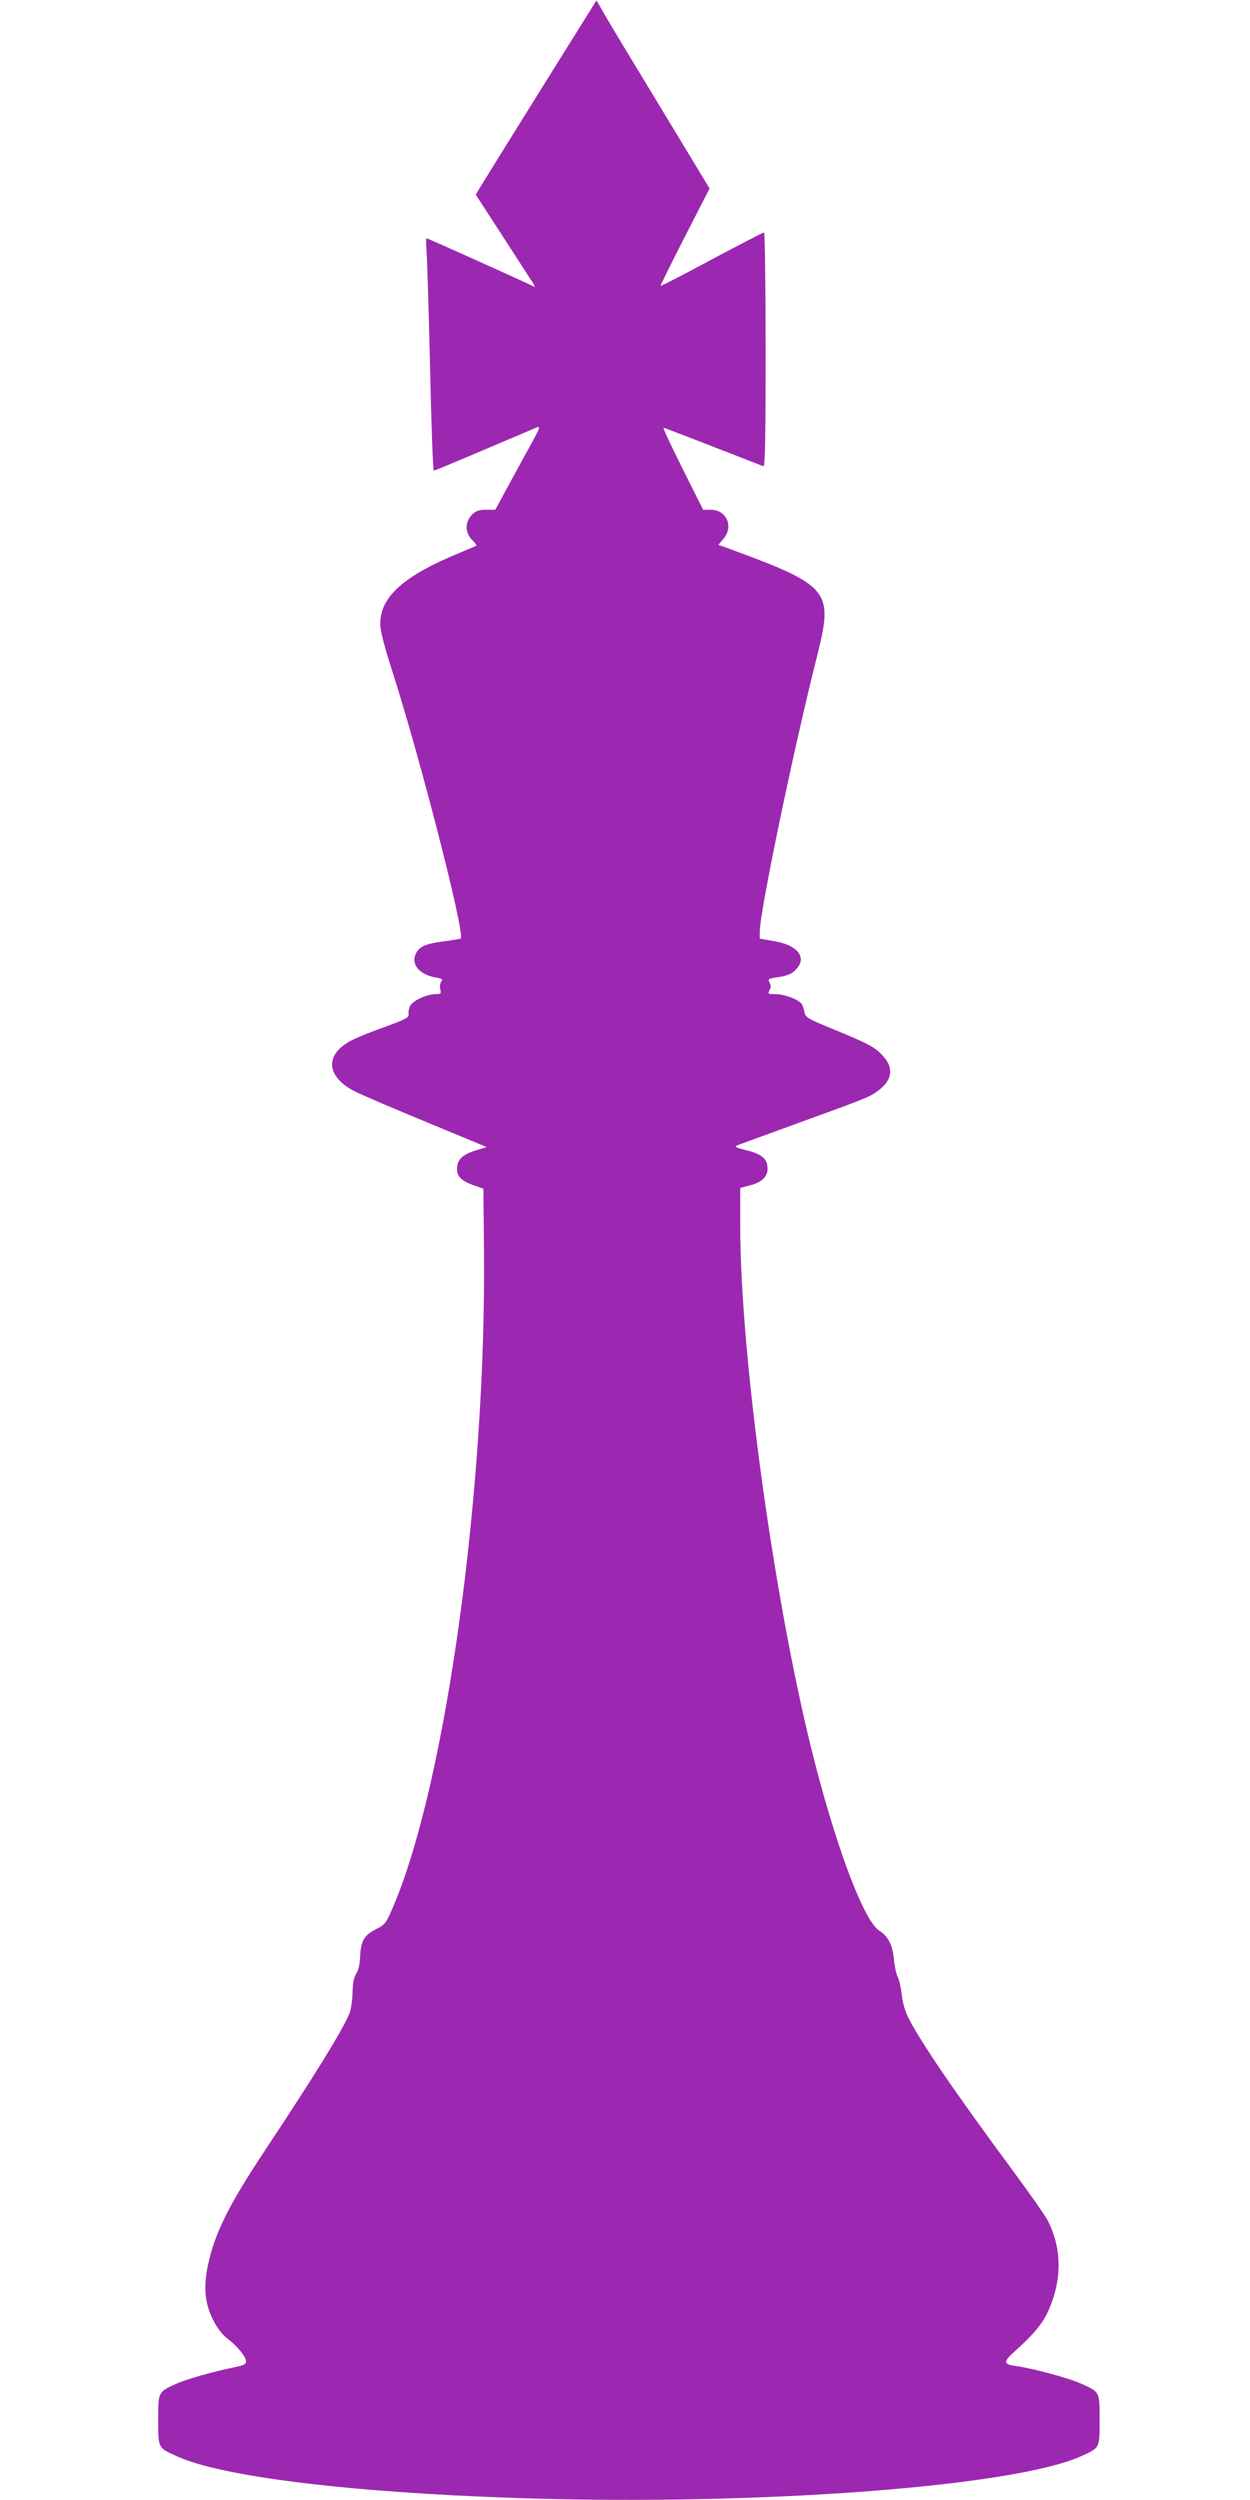 <?xml version="1.0" standalone="no"?>
<!DOCTYPE svg PUBLIC "-//W3C//DTD SVG 20010904//EN"
 "http://www.w3.org/TR/2001/REC-SVG-20010904/DTD/svg10.dtd">
<svg version="1.0" xmlns="http://www.w3.org/2000/svg"
 width="640pt" height="1280pt" viewBox="0 0 640 1280"
 preserveAspectRatio="xMidYMid meet">
<g transform="translate(0,1280) scale(0.1,-0.1)"
fill="#9c27b0" stroke="none">
<path d="M2763 12332 c-160 -257 -299 -481 -309 -498 l-18 -31 135 -208 c74
-114 143 -222 154 -238 11 -17 15 -28 10 -25 -16 10 -545 248 -551 248 -3 0
-3 -30 0 -67 3 -38 11 -305 18 -595 6 -291 15 -528 19 -528 3 0 119 48 255
106 137 58 259 110 271 115 21 8 18 0 -22 -74 -25 -45 -78 -142 -117 -214
l-72 -133 -47 0 c-37 0 -52 -5 -73 -26 -36 -37 -36 -91 1 -128 14 -14 24 -28
22 -30 -2 -1 -40 -18 -84 -36 -288 -118 -408 -225 -408 -364 0 -35 19 -110 61
-241 143 -445 374 -1346 351 -1370 -2 -2 -42 -9 -89 -15 -92 -12 -125 -27
-142 -65 -24 -54 21 -106 104 -120 32 -6 37 -9 27 -21 -6 -8 -8 -25 -5 -39 6
-23 4 -25 -26 -25 -44 -1 -114 -33 -128 -60 -6 -11 -10 -30 -8 -42 3 -18 -13
-26 -130 -69 -74 -26 -153 -59 -177 -74 -125 -73 -110 -182 34 -254 31 -16
195 -86 364 -156 l309 -128 -59 -18 c-66 -21 -93 -47 -93 -94 0 -39 22 -61 86
-84 l49 -17 3 -314 c12 -1224 -193 -2716 -461 -3353 -40 -94 -44 -100 -89
-123 -63 -32 -80 -60 -84 -138 -1 -40 -9 -75 -20 -91 -12 -18 -18 -49 -19 -98
-1 -42 -8 -88 -18 -111 -41 -94 -179 -317 -435 -703 -183 -276 -255 -423 -288
-584 -23 -113 -15 -194 28 -279 21 -41 47 -75 74 -95 49 -37 94 -92 94 -116 0
-13 -13 -20 -58 -29 -109 -22 -247 -61 -302 -86 -91 -42 -90 -39 -90 -184 0
-145 -2 -142 93 -185 230 -106 885 -186 1745 -215 1224 -41 2546 58 2889 215
95 43 93 40 93 185 0 145 2 142 -93 185 -60 28 -253 80 -336 91 -63 8 -65 22
-9 72 93 83 139 137 168 195 78 162 80 329 5 477 -13 25 -90 135 -171 245
-306 414 -483 673 -546 800 -14 28 -28 77 -31 113 -4 34 -13 75 -21 90 -7 15
-16 55 -19 89 -6 73 -30 120 -75 148 -75 48 -207 388 -326 845 -204 783 -386
2083 -386 2766 l0 192 43 11 c64 15 97 45 97 86 0 51 -27 75 -106 95 -62 16
-67 19 -44 28 14 5 156 57 315 115 345 125 361 132 403 164 70 53 79 114 25
174 -43 48 -71 63 -258 140 -129 53 -140 59 -146 86 -3 17 -9 35 -14 42 -13
22 -88 51 -133 51 -40 0 -42 1 -32 20 7 14 8 26 0 39 -9 18 -6 20 37 27 58 8
82 19 105 48 48 58 -3 118 -117 137 l-75 13 0 36 c0 101 172 930 292 1405 87
347 72 365 -480 567 l-24 8 26 31 c54 63 16 149 -65 149 l-39 0 -105 210 c-58
116 -102 210 -98 210 5 0 273 -104 511 -197 9 -4 12 119 12 596 0 331 -4 601
-8 601 -4 0 -125 -62 -267 -138 -143 -77 -262 -138 -263 -136 -2 1 54 114 124
251 l127 248 -248 410 c-137 226 -268 442 -290 482 l-41 71 -291 -466z"/>
</g>
</svg>
